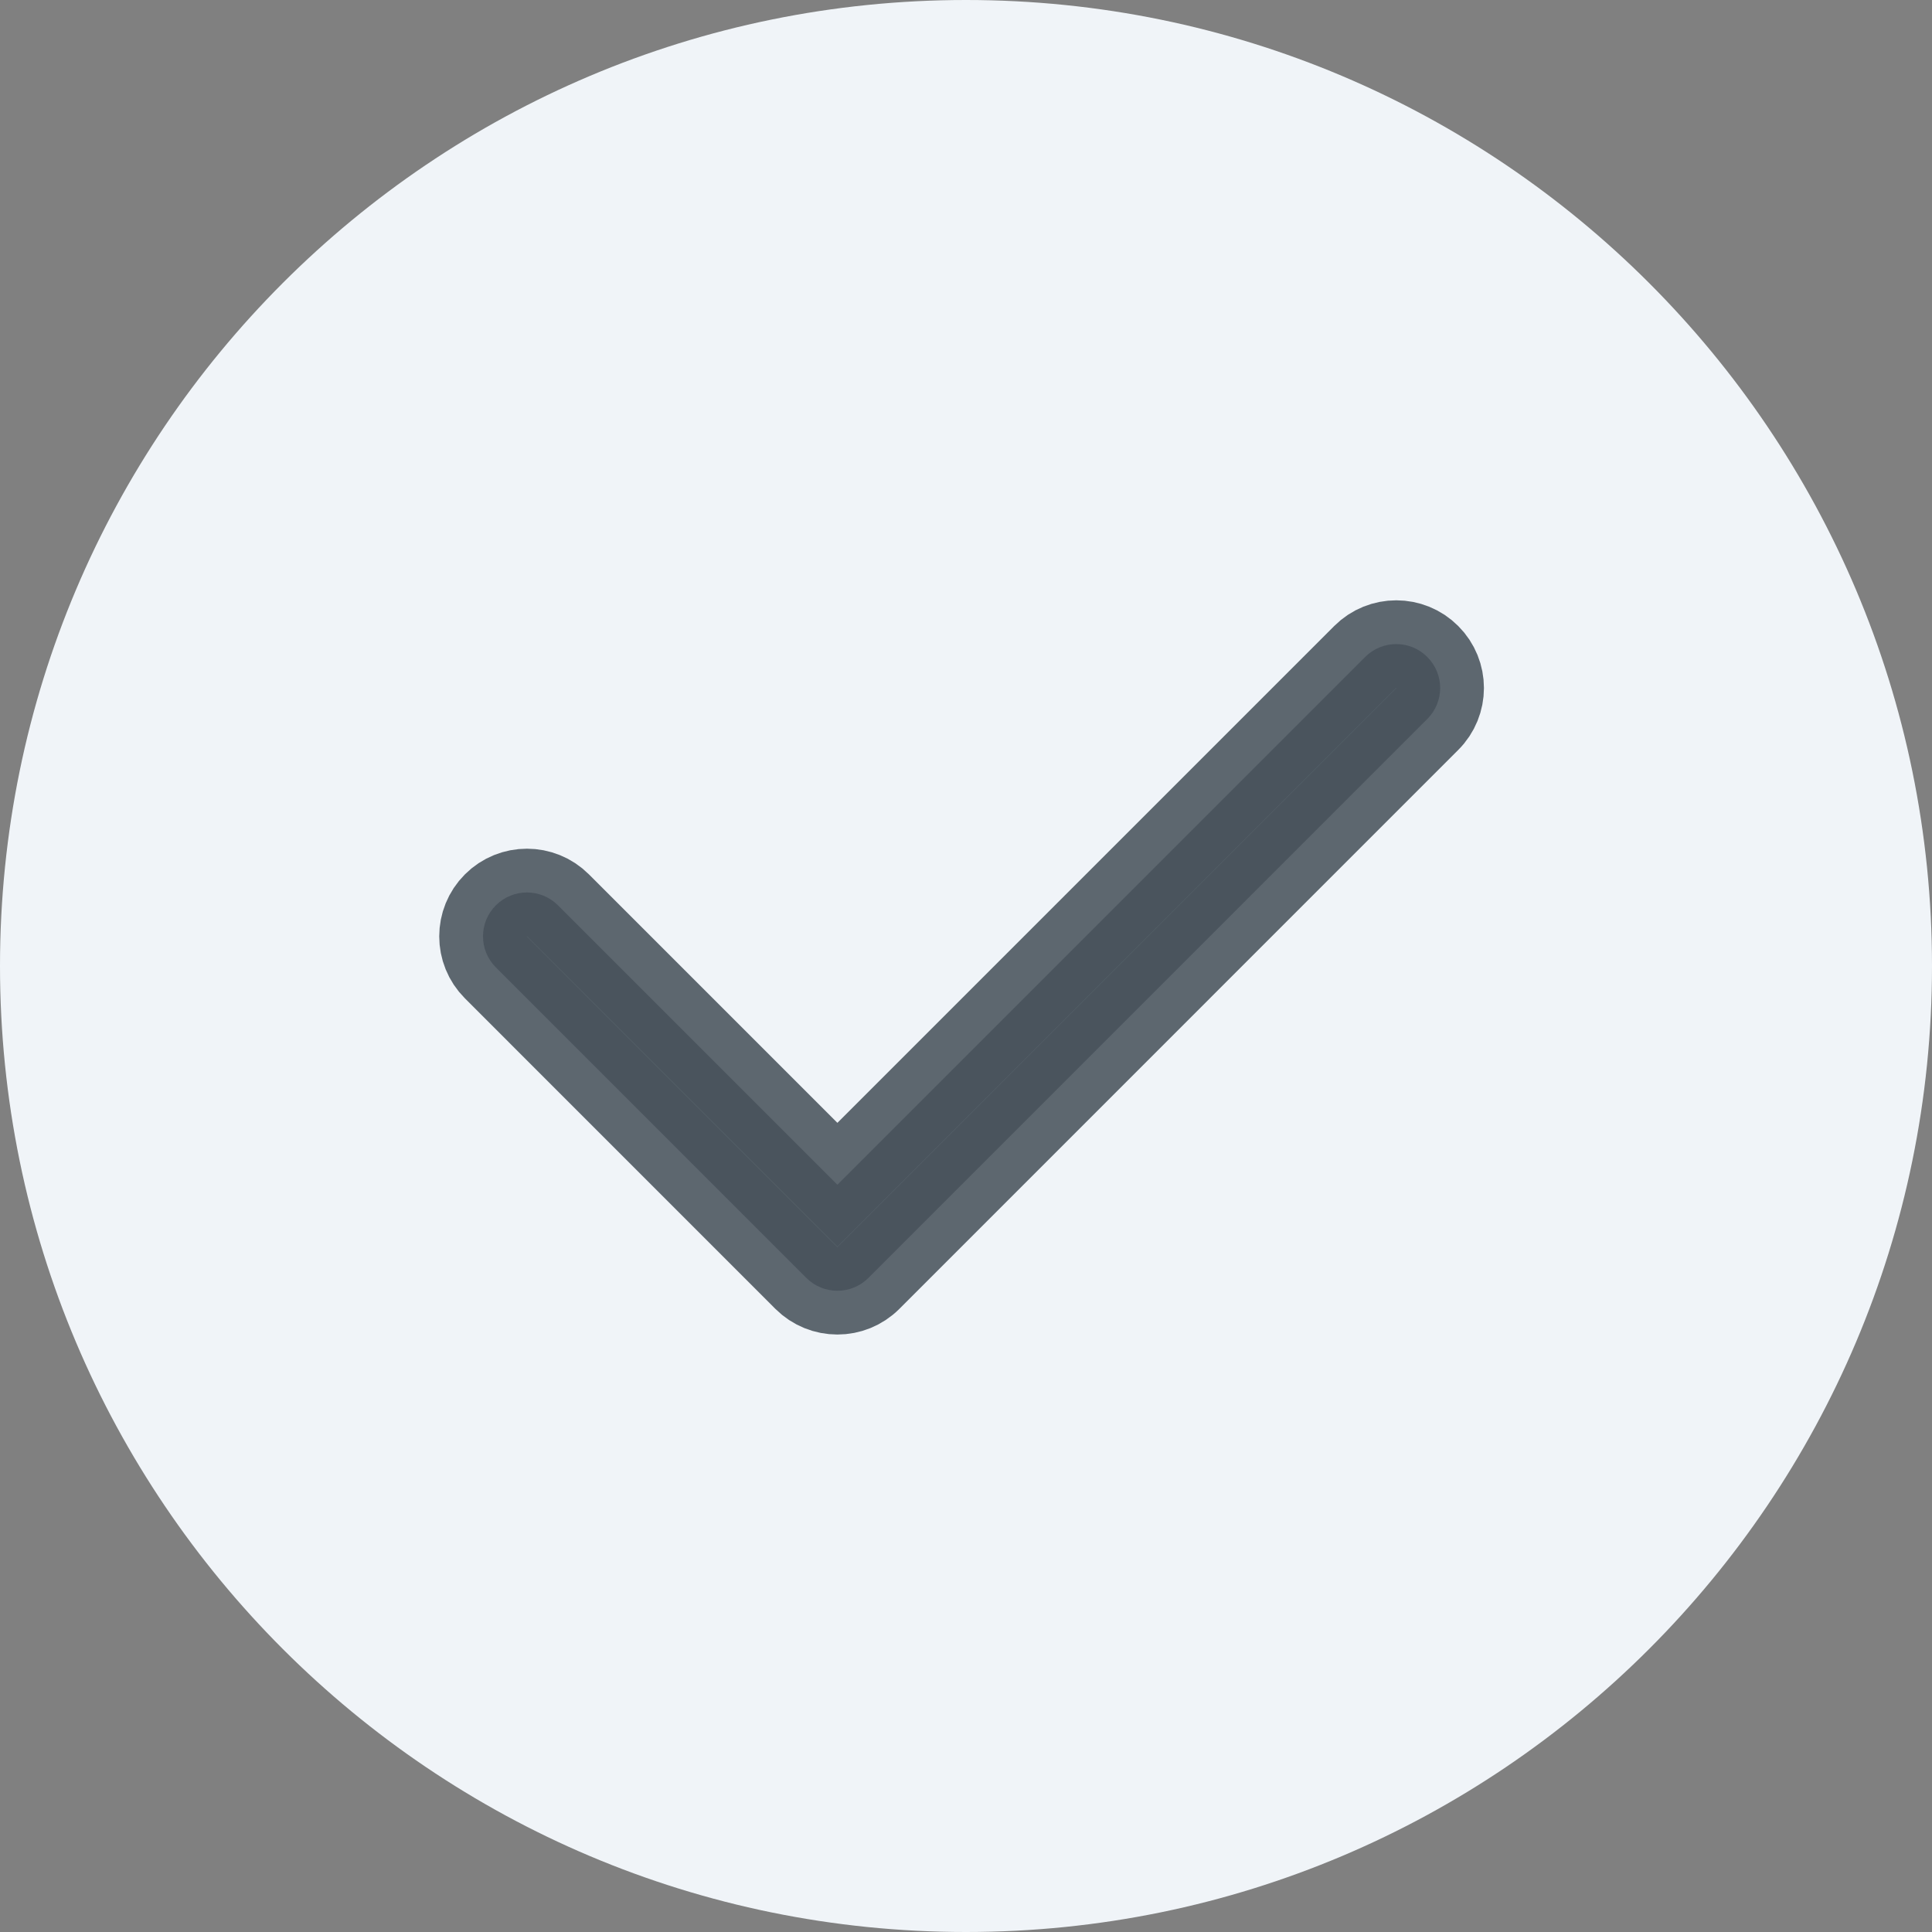 <svg width="32" height="32" viewBox="0 0 32 32" fill="none" xmlns="http://www.w3.org/2000/svg">
<rect x="0" y="0" width="32" height="32" fill="#808080" stroke="none"/>
<path fill-rule="evenodd" clip-rule="evenodd" d="M32 16C32 24.837 24.835 32 16 32C7.161 32 0 24.837 0 16C0 7.163 7.161 0 16 0C24.835 0 32 7.163 32 16Z" fill="#F0F4F8"/>
<path fill-rule="evenodd" clip-rule="evenodd" d="M22.612 10.881L13.87 19.623L9.242 14.995C8.958 14.711 8.497 14.711 8.213 14.995C7.929 15.279 7.929 15.739 8.213 16.023L13.355 21.166C13.64 21.45 14.1 21.45 14.384 21.166L23.64 11.909C23.925 11.626 23.925 11.165 23.64 10.881C23.357 10.597 22.896 10.597 22.612 10.881Z" fill="#48525B" fill-opacity="0.87" stroke="#48525B" stroke-opacity="0.87" stroke-width="1.45"/>
</svg>
